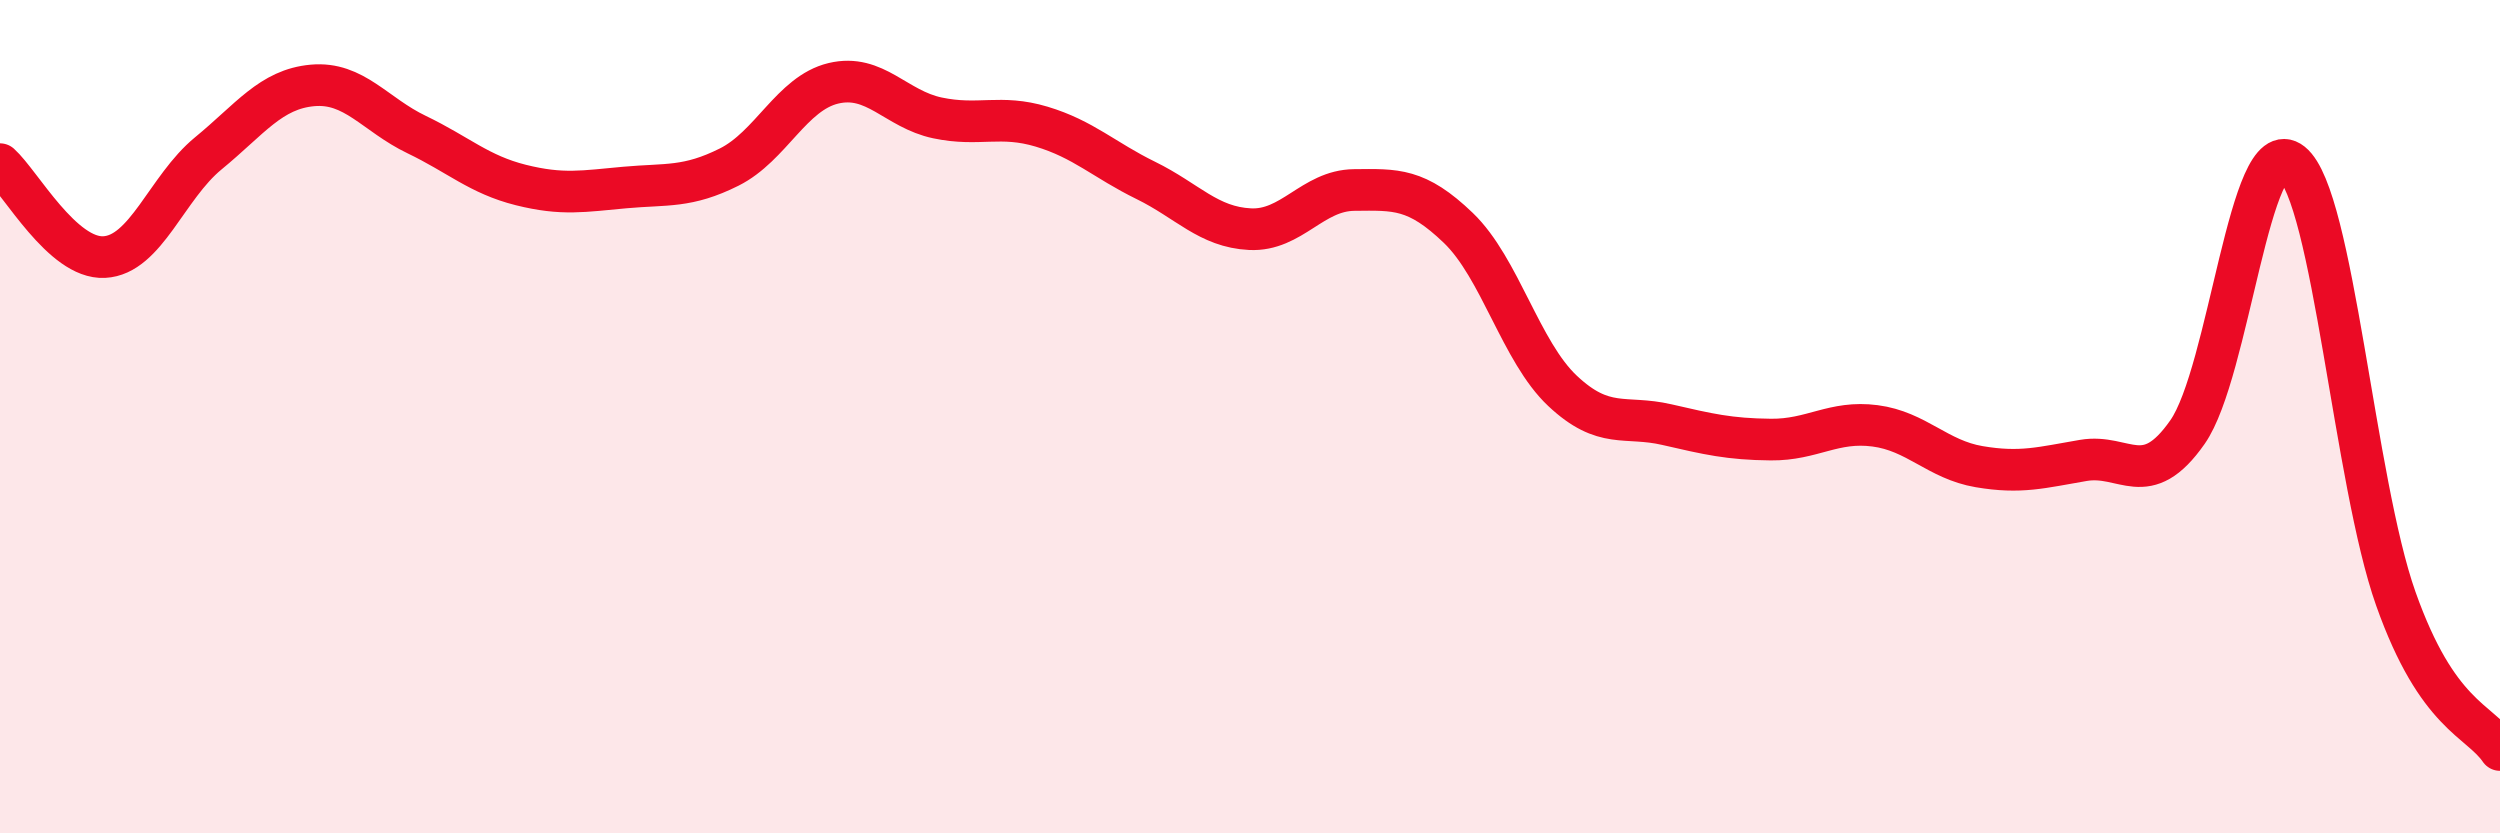 
    <svg width="60" height="20" viewBox="0 0 60 20" xmlns="http://www.w3.org/2000/svg">
      <path
        d="M 0,3.94 C 0.5,4.39 1.5,6.22 2.5,6.17 C 3.5,6.12 4,4.5 5,3.68 C 6,2.86 6.5,2.14 7.5,2.05 C 8.5,1.96 9,2.75 10,3.23 C 11,3.71 11.5,4.19 12.5,4.44 C 13.5,4.69 14,4.59 15,4.5 C 16,4.41 16.5,4.51 17.5,4.01 C 18.5,3.51 19,2.24 20,2 C 21,1.76 21.5,2.62 22.5,2.83 C 23.5,3.04 24,2.74 25,3.04 C 26,3.34 26.5,3.84 27.5,4.33 C 28.5,4.82 29,5.45 30,5.5 C 31,5.55 31.5,4.57 32.5,4.56 C 33.5,4.55 34,4.51 35,5.47 C 36,6.43 36.5,8.44 37.5,9.38 C 38.5,10.32 39,9.96 40,10.19 C 41,10.42 41.5,10.54 42.5,10.55 C 43.5,10.56 44,10.09 45,10.22 C 46,10.35 46.5,11.03 47.5,11.2 C 48.5,11.37 49,11.22 50,11.05 C 51,10.88 51.5,11.8 52.5,10.37 C 53.5,8.94 54,3.11 55,3.91 C 56,4.71 56.5,11.55 57.5,14.37 C 58.5,17.19 59.5,17.27 60,18L60 20L0 20Z"
        fill="#EB0A25"
        opacity="0.1"
        stroke-linecap="round"
        stroke-linejoin="round"
      />
      <path
        d="M 0,3.94 C 0.5,4.39 1.5,6.22 2.5,6.17 C 3.5,6.12 4,4.5 5,3.68 C 6,2.86 6.5,2.14 7.5,2.05 C 8.5,1.96 9,2.75 10,3.23 C 11,3.71 11.5,4.19 12.5,4.44 C 13.5,4.69 14,4.59 15,4.5 C 16,4.41 16.5,4.51 17.5,4.01 C 18.5,3.51 19,2.24 20,2 C 21,1.76 21.5,2.62 22.5,2.83 C 23.5,3.04 24,2.74 25,3.04 C 26,3.34 26.5,3.84 27.5,4.33 C 28.5,4.82 29,5.45 30,5.5 C 31,5.55 31.5,4.57 32.5,4.56 C 33.5,4.55 34,4.51 35,5.47 C 36,6.43 36.5,8.44 37.5,9.38 C 38.5,10.32 39,9.96 40,10.19 C 41,10.42 41.5,10.54 42.5,10.55 C 43.5,10.56 44,10.09 45,10.22 C 46,10.35 46.5,11.03 47.5,11.2 C 48.5,11.37 49,11.22 50,11.05 C 51,10.88 51.5,11.8 52.5,10.37 C 53.5,8.94 54,3.11 55,3.91 C 56,4.71 56.5,11.55 57.5,14.37 C 58.5,17.19 59.5,17.27 60,18"
        stroke="#EB0A25"
        stroke-width="1"
        fill="none"
        stroke-linecap="round"
        stroke-linejoin="round"
      />
    </svg>
  